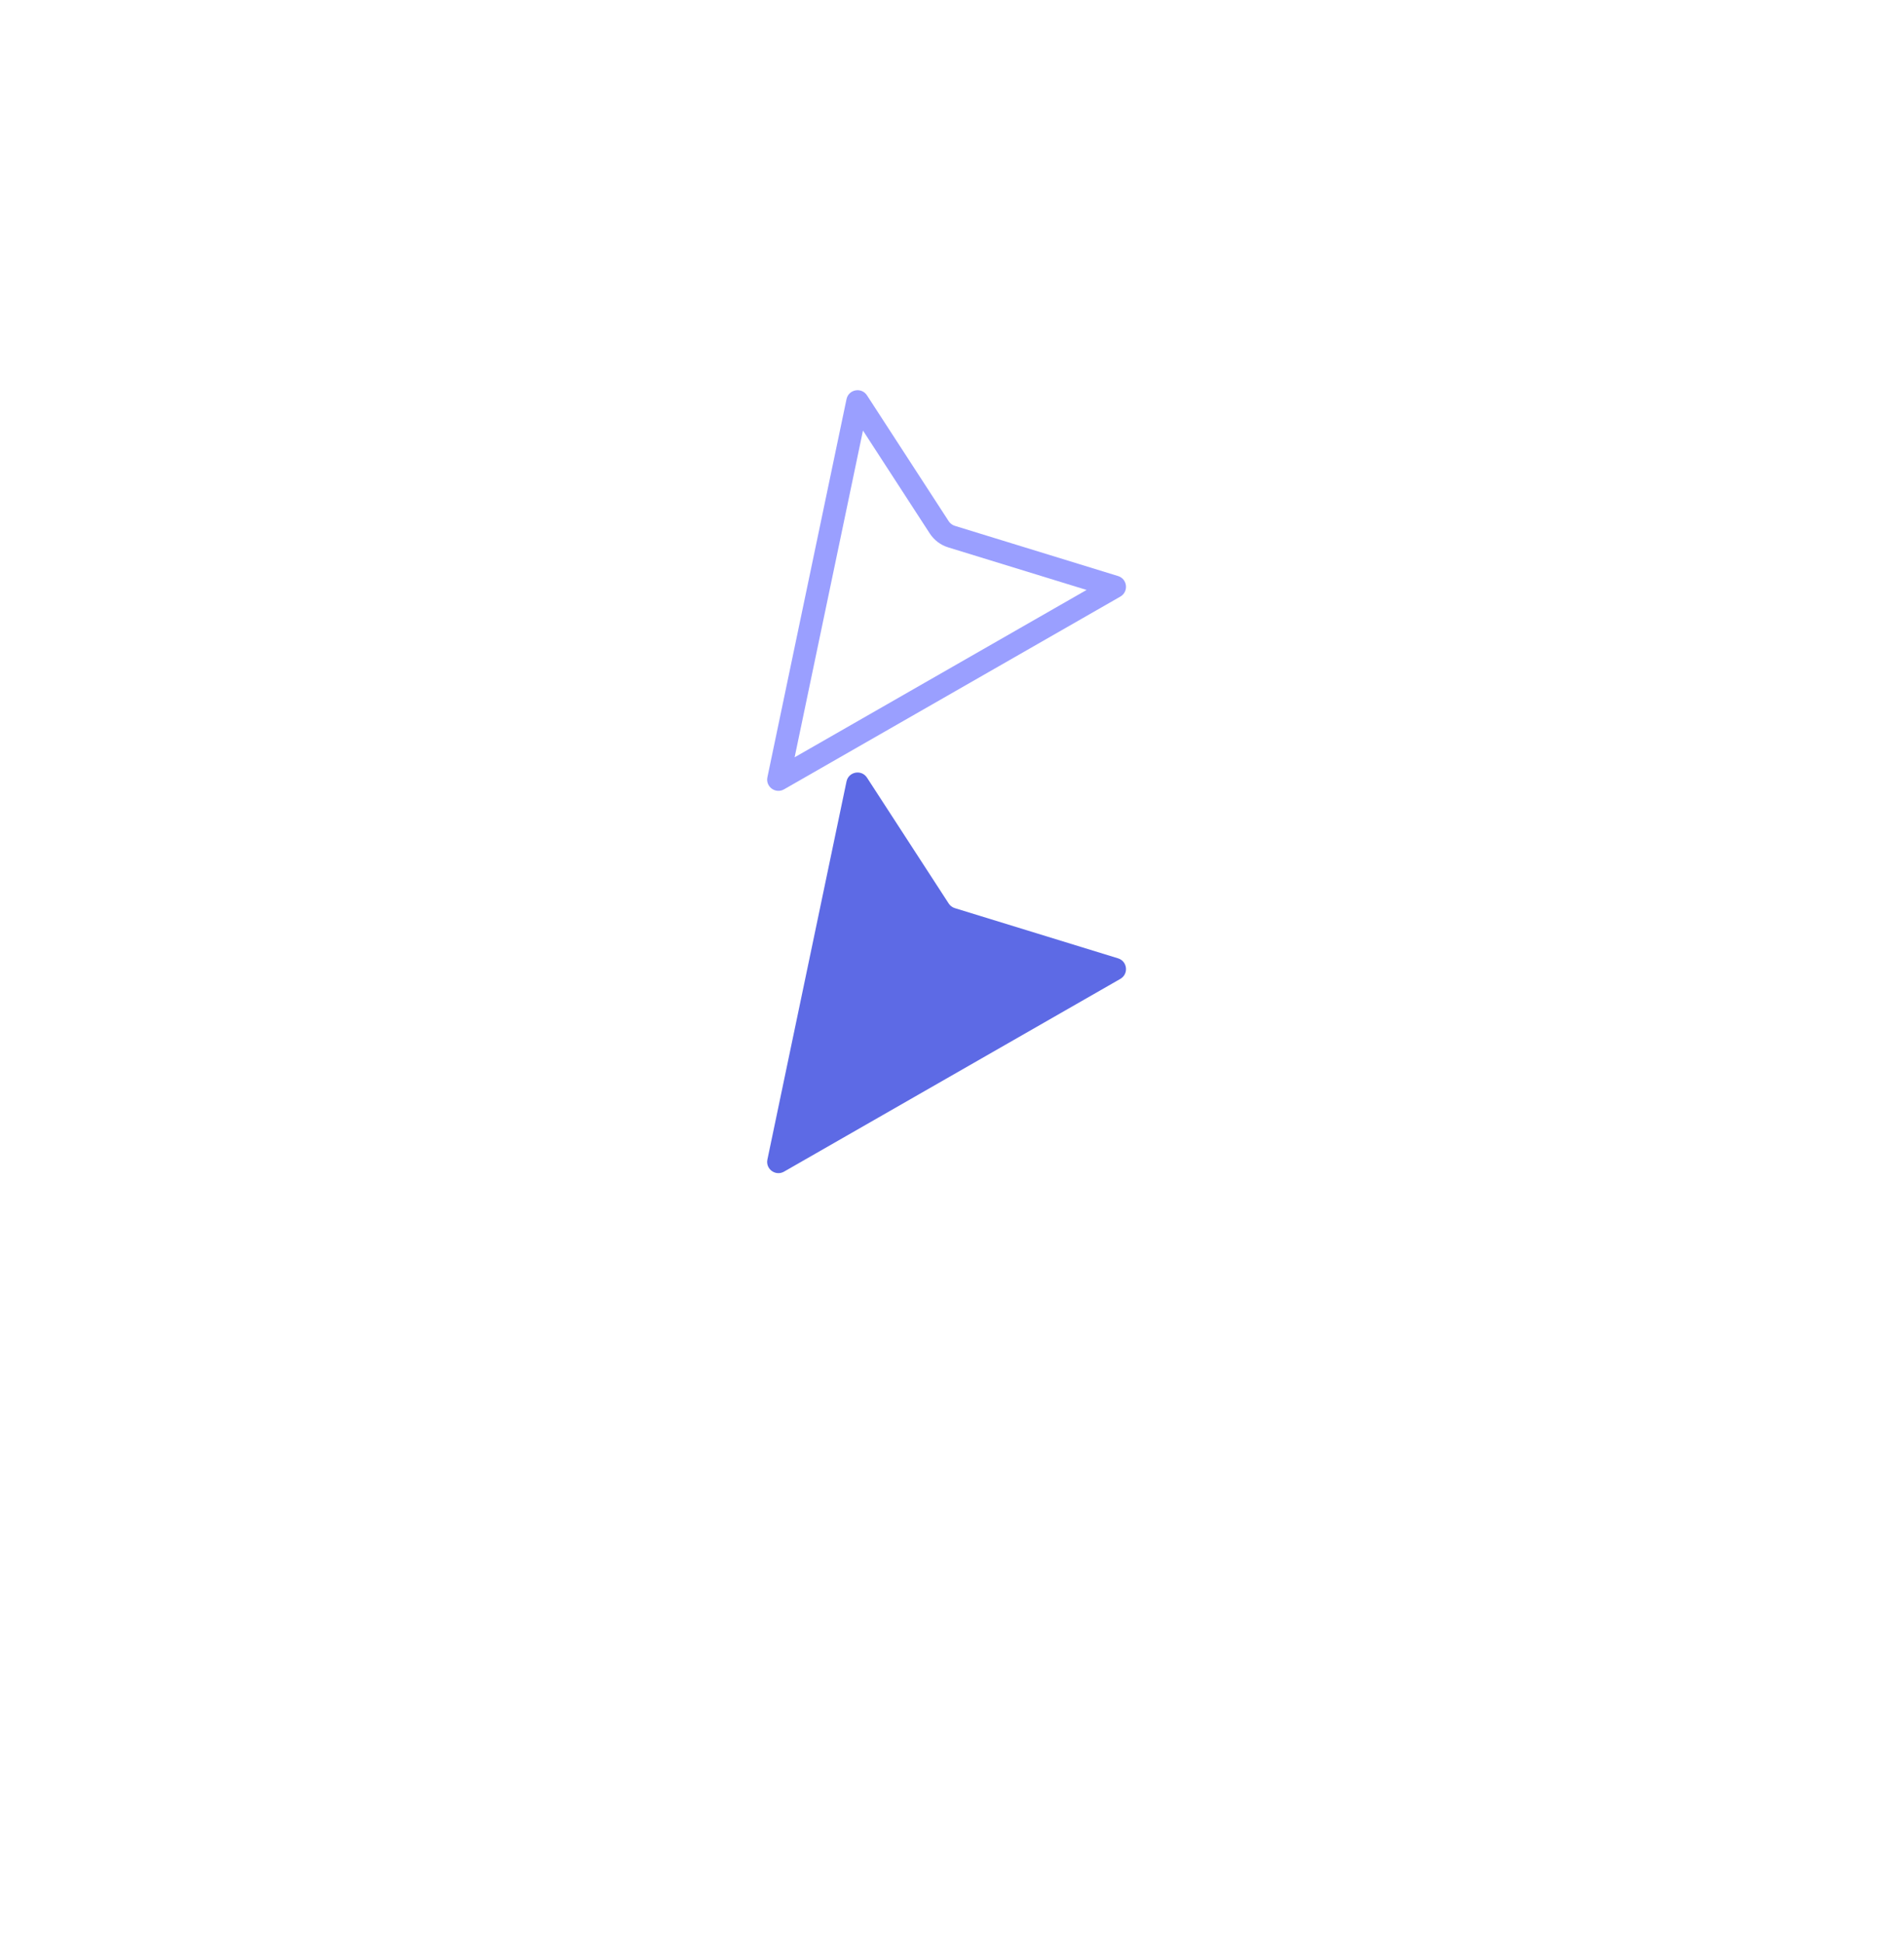 <svg width="99" height="101" viewBox="0 0 99 101" fill="none" xmlns="http://www.w3.org/2000/svg">
<g filter="url(#filter0_d_5920_58679)">
<path d="M39.902 40.411C39.798 40.906 40.328 41.291 40.767 41.039L58.253 31.018C58.697 30.763 58.624 30.1 58.133 29.949L49.647 27.339C49.515 27.298 49.402 27.213 49.328 27.098L45.08 20.555C44.795 20.116 44.122 20.242 44.015 20.754L39.902 40.411Z" fill="#5D6AE5"/>
</g>
<path fill-rule="evenodd" clip-rule="evenodd" d="M41.317 39.373L44.871 22.385L48.344 27.736C48.569 28.082 48.908 28.338 49.302 28.459L56.498 30.672L41.317 39.373ZM40.767 41.039C40.328 41.291 39.798 40.906 39.902 40.411L44.015 20.754C44.122 20.242 44.795 20.116 45.08 20.555L49.328 27.098C49.402 27.213 49.515 27.298 49.647 27.339L58.133 29.949C58.624 30.1 58.697 30.763 58.253 31.018L40.767 41.039Z" fill="#9A9FFF"/>
<defs>
<filter id="filter0_d_5920_58679" x="0.137" y="0.411" width="98.162" height="100.335" filterUnits="userSpaceOnUse" color-interpolation-filters="sRGB">
<feFlood flood-opacity="0" result="BackgroundImageFix"/>
<feColorMatrix in="SourceAlpha" type="matrix" values="0 0 0 0 0 0 0 0 0 0 0 0 0 0 0 0 0 0 127 0" result="hardAlpha"/>
<feOffset dy="19.876"/>
<feGaussianBlur stdDeviation="19.876"/>
<feColorMatrix type="matrix" values="0 0 0 0 0 0 0 0 0 0 0 0 0 0 0 0 0 0 0.2 0"/>
<feBlend mode="normal" in2="BackgroundImageFix" result="effect1_dropShadow_5920_58679"/>
<feBlend mode="normal" in="SourceGraphic" in2="effect1_dropShadow_5920_58679" result="shape"/>
</filter>
</defs>
</svg>
